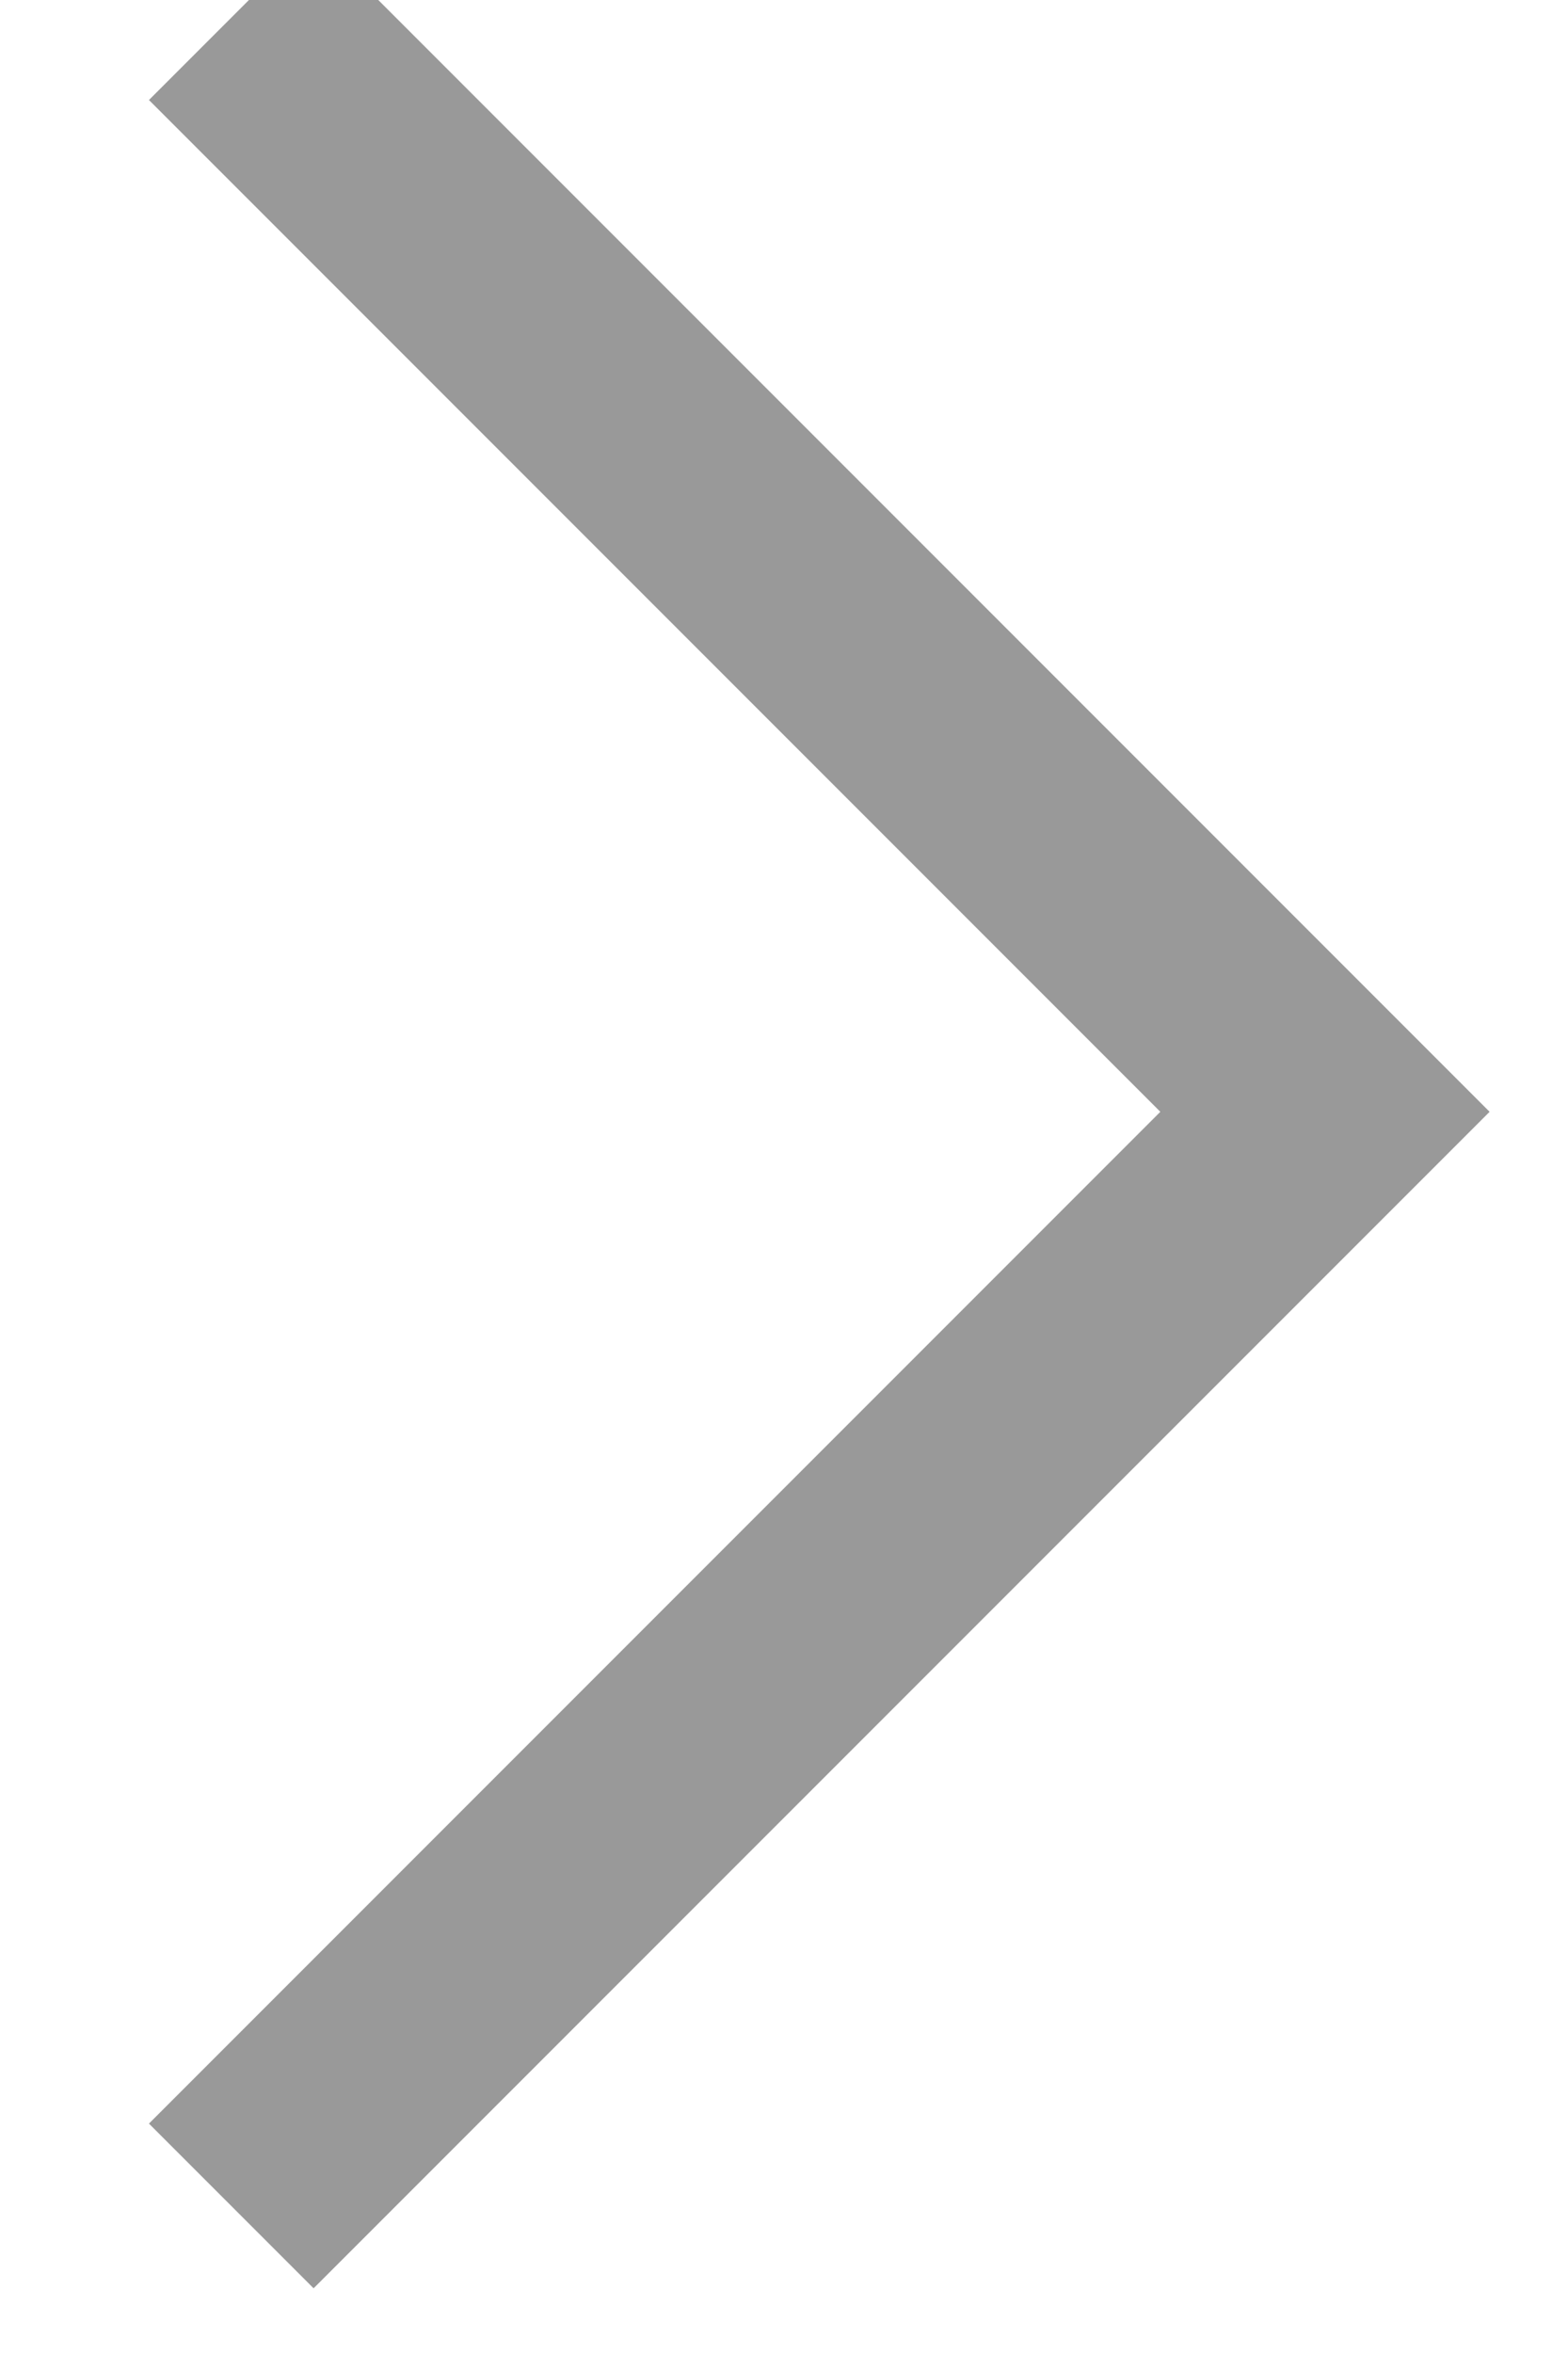 <svg width="8" height="12" viewBox="0 0 8 12" fill="none" xmlns="http://www.w3.org/2000/svg">
<path d="M7.6 5.67L1.6 11.67L0.76 10.83L5.92 5.67L0.76 0.51L1.6 -0.33L7.6 5.67Z" fill="#999999"></path>
</svg>